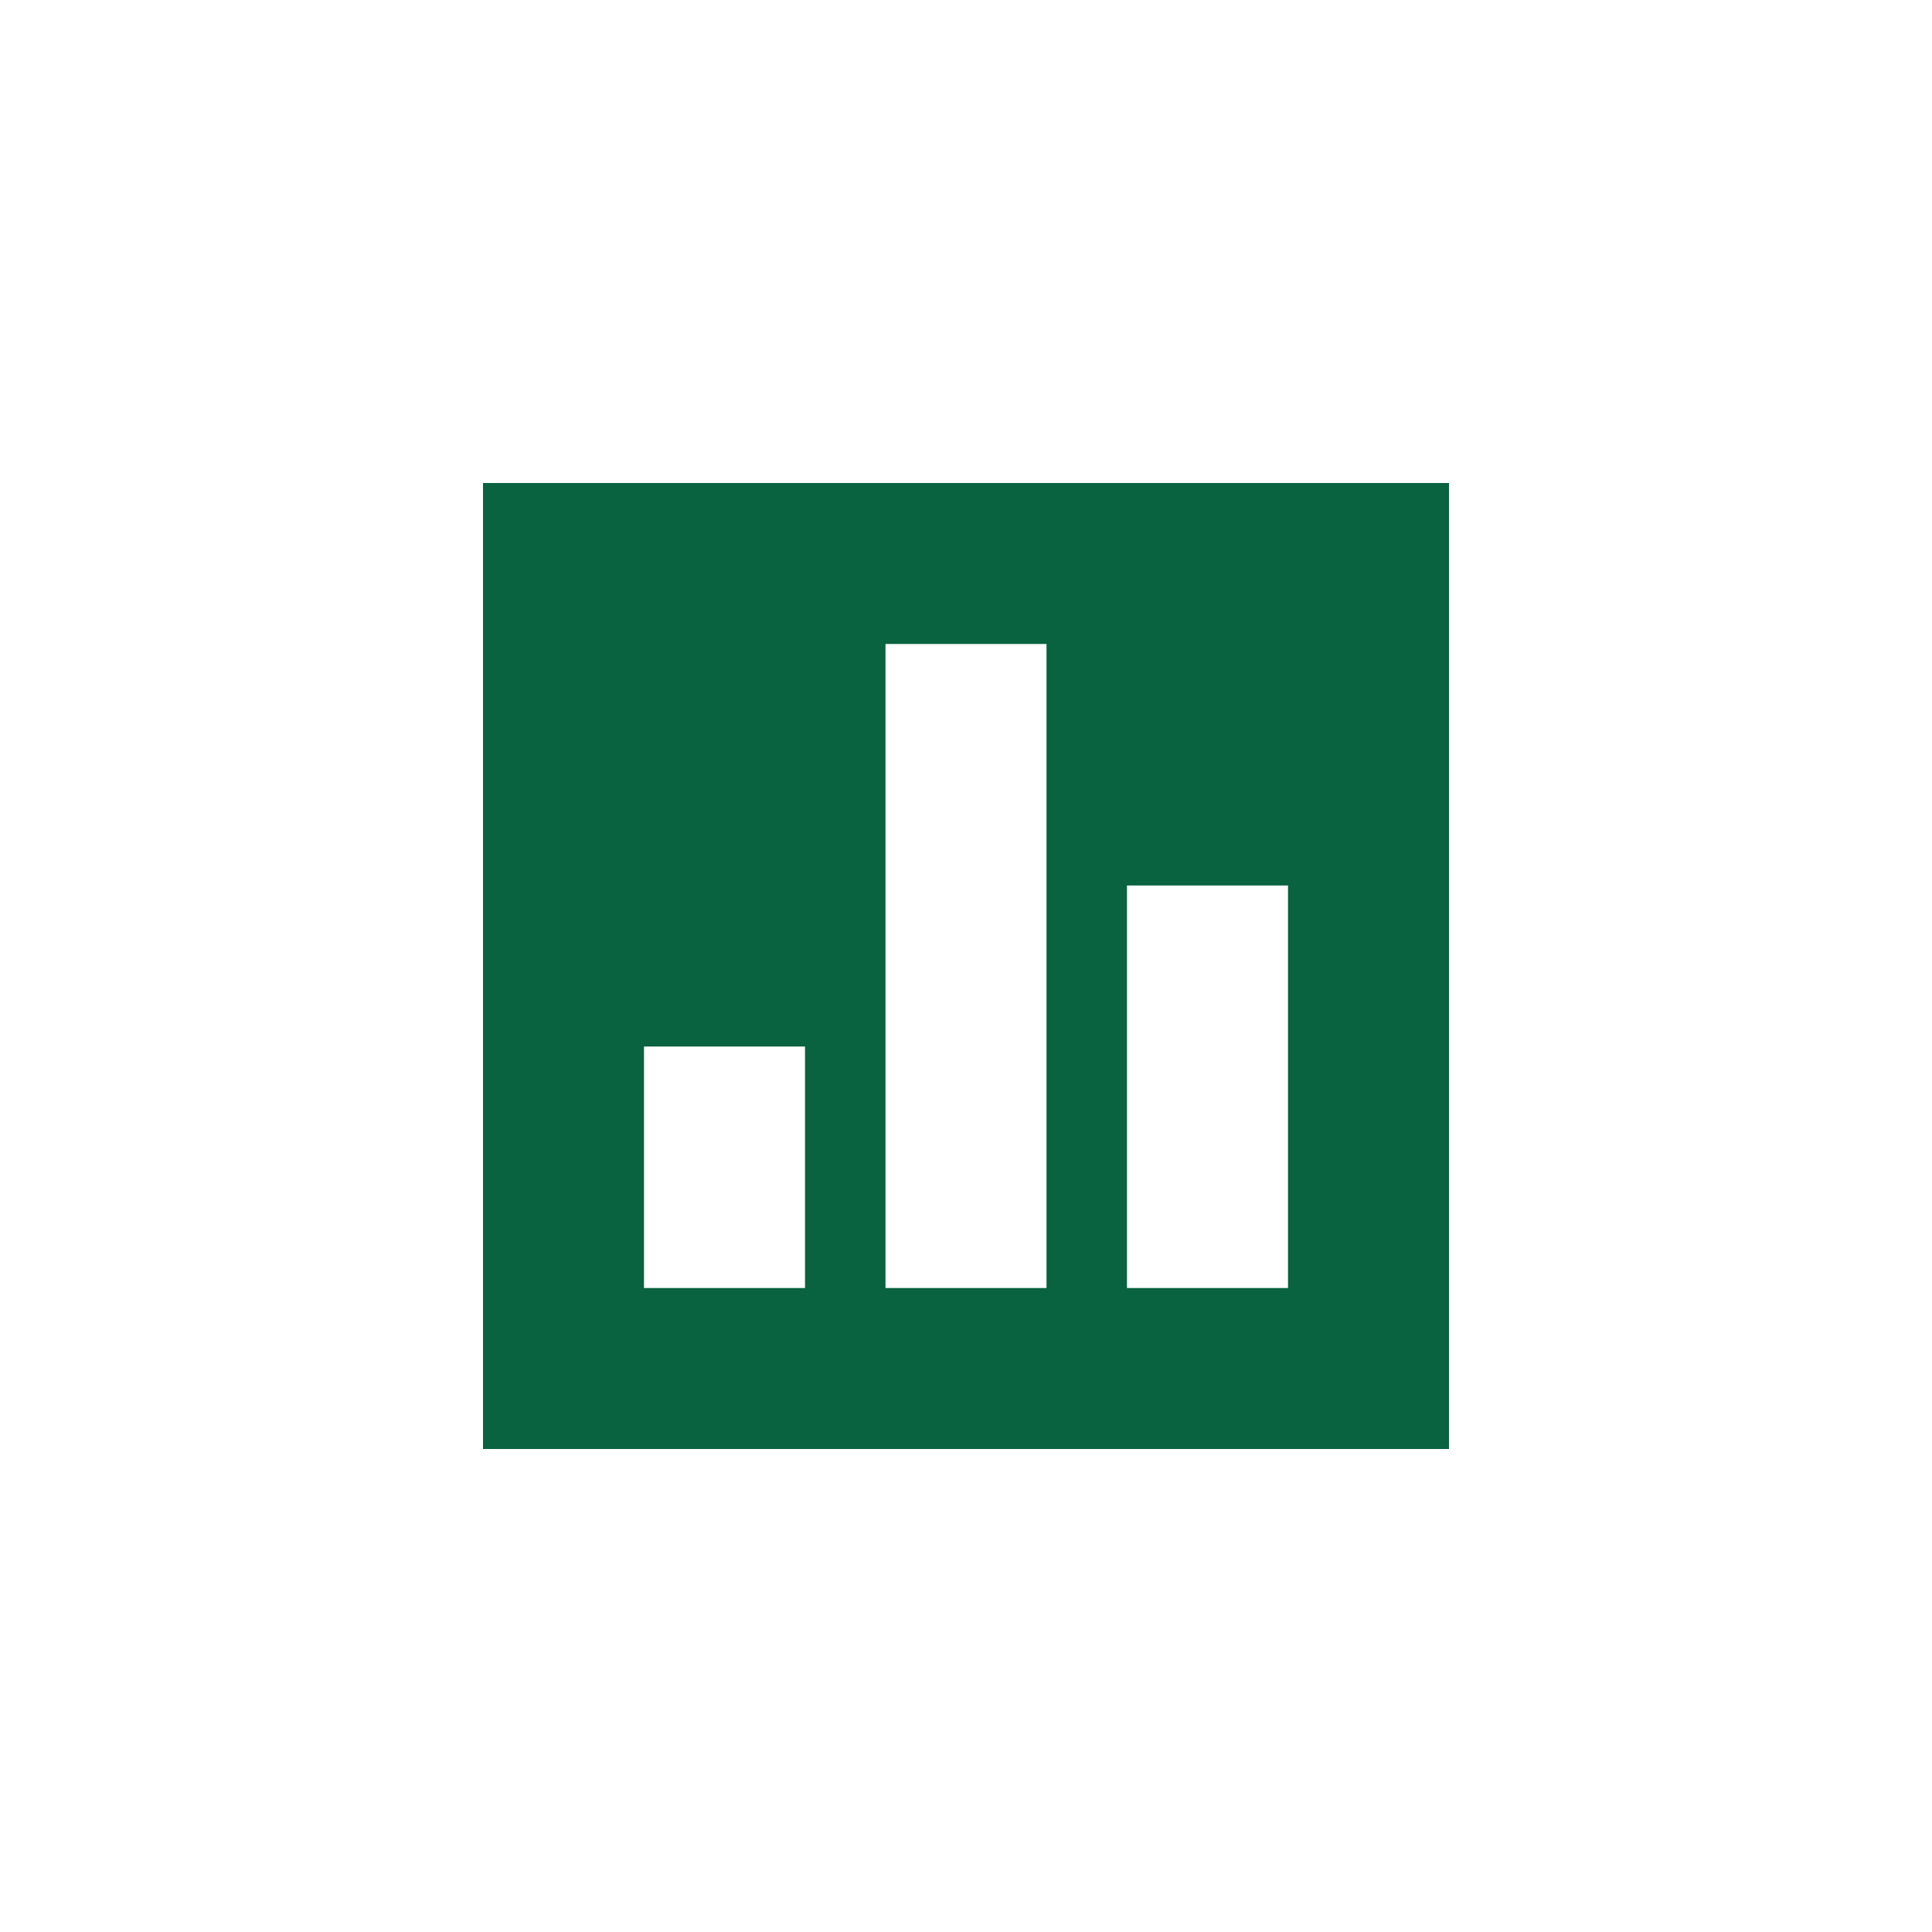 <svg width="800" height="800" viewBox="0 0 800 800" fill="none" xmlns="http://www.w3.org/2000/svg">
<path fill-rule="evenodd" clip-rule="evenodd" d="M600 200H200V600H600V200ZM333.34 433.34H266.66V533.34H333.34V433.34ZM366.66 266.66H433.34V533.34H366.66V266.66ZM533.34 366.66H466.66V533.34H533.34V366.66Z" fill="#096240"/>
</svg>
